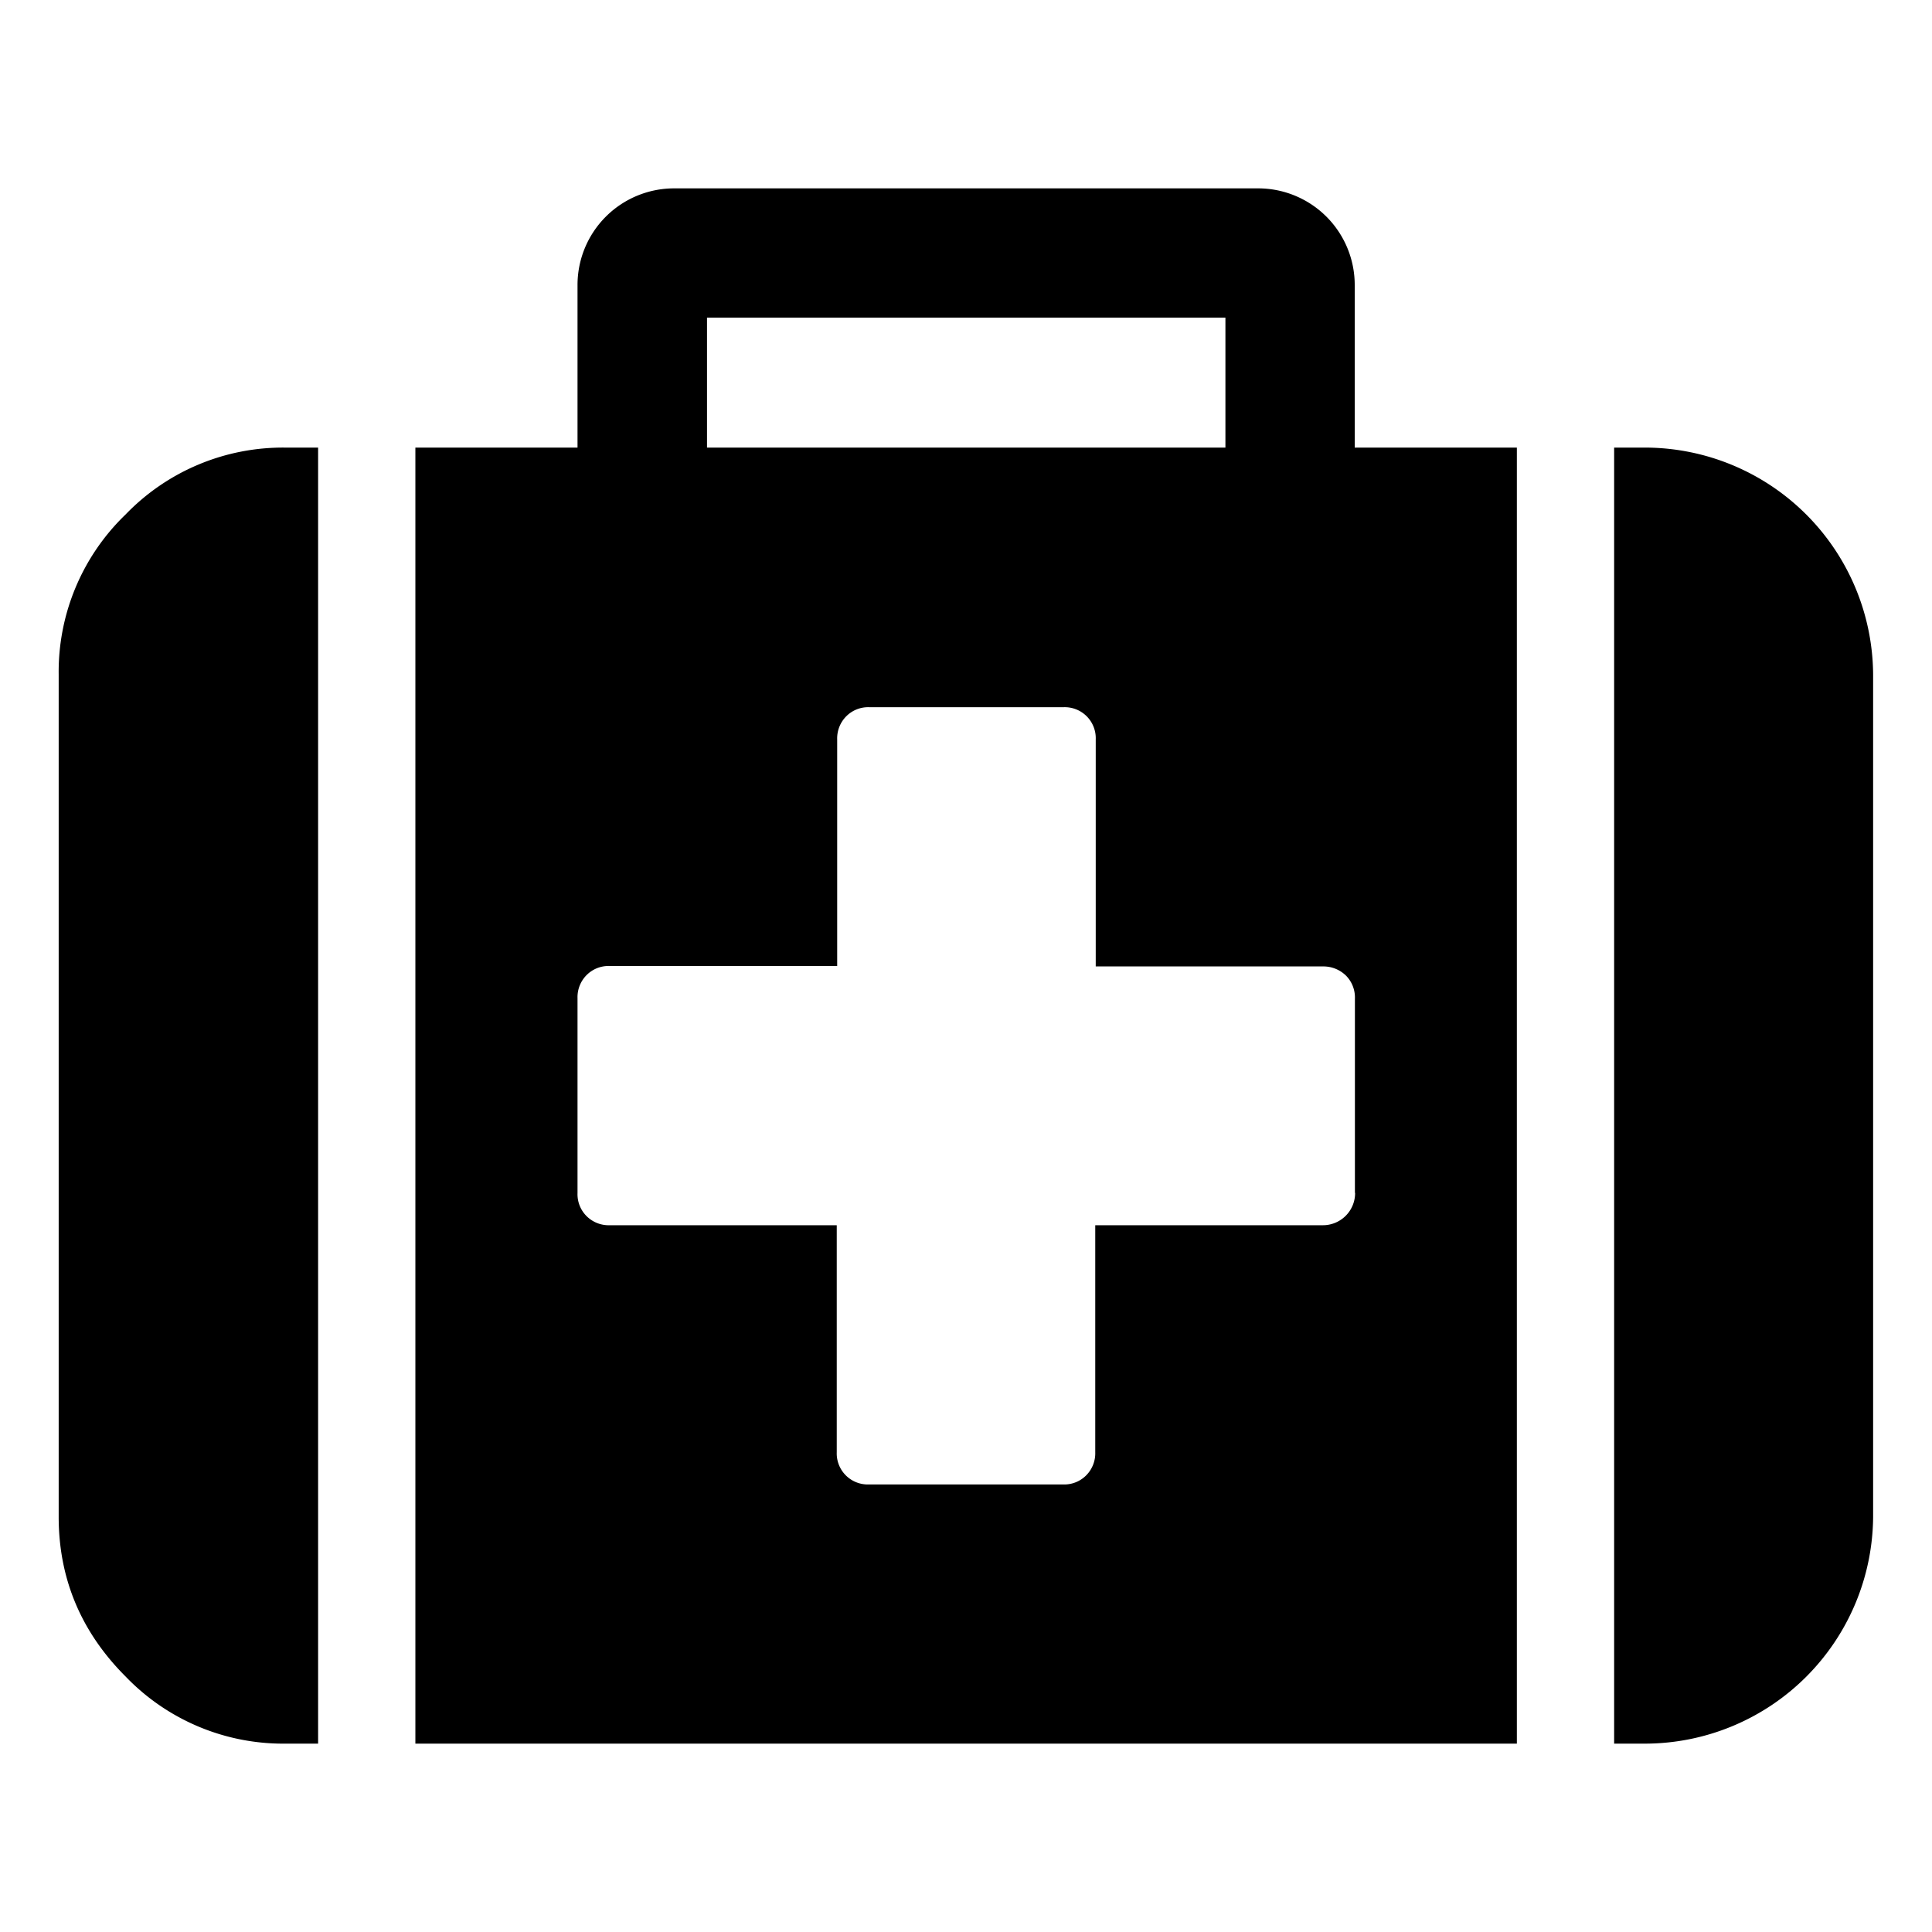 <svg id="f83e5687-5f7f-4650-bac0-ad3022f9d515" data-name="图层 1" xmlns="http://www.w3.org/2000/svg" viewBox="0 0 400 400"><path id="e51ebec2-4217-427e-845b-e03fb81a542f" data-name="急救" d="M65.86,92.67V361H59.14A45.2,45.2,0,0,1,26,347.1c-9.2-9.2-13.85-20.23-13.85-33.05V139.62A45.19,45.19,0,0,1,26,106.52a45.23,45.23,0,0,1,33.1-13.85Zm248.19,0V361H86V92.67h33.57V59.1A20,20,0,0,1,139.62,39H260.38a20,20,0,0,1,20.1,20.1V92.67ZM280.52,247V206.76a6.43,6.43,0,0,0-1.87-4.79,6.68,6.68,0,0,0-4.79-1.88h-47v-47a6.42,6.42,0,0,0-6.66-6.67H180a6.39,6.39,0,0,0-4.79,1.88,6.47,6.47,0,0,0-1.88,4.79V200H126.24a6.39,6.39,0,0,0-4.79,1.88,6.47,6.47,0,0,0-1.88,4.79V247a6.39,6.39,0,0,0,1.88,4.79,6.47,6.47,0,0,0,4.79,1.88h47v47a6.43,6.43,0,0,0,6.67,6.67H220.1a6.38,6.38,0,0,0,4.78-1.88,6.48,6.48,0,0,0,1.88-4.79v-47h47a6.66,6.66,0,0,0,6.8-6.72ZM146.38,92.67H253.71V65.76H146.38Zm241.43,47V314.05A47.29,47.29,0,0,1,340.86,361h-6.67V92.67h6.67a47.29,47.29,0,0,1,46.95,47Z"/></svg>